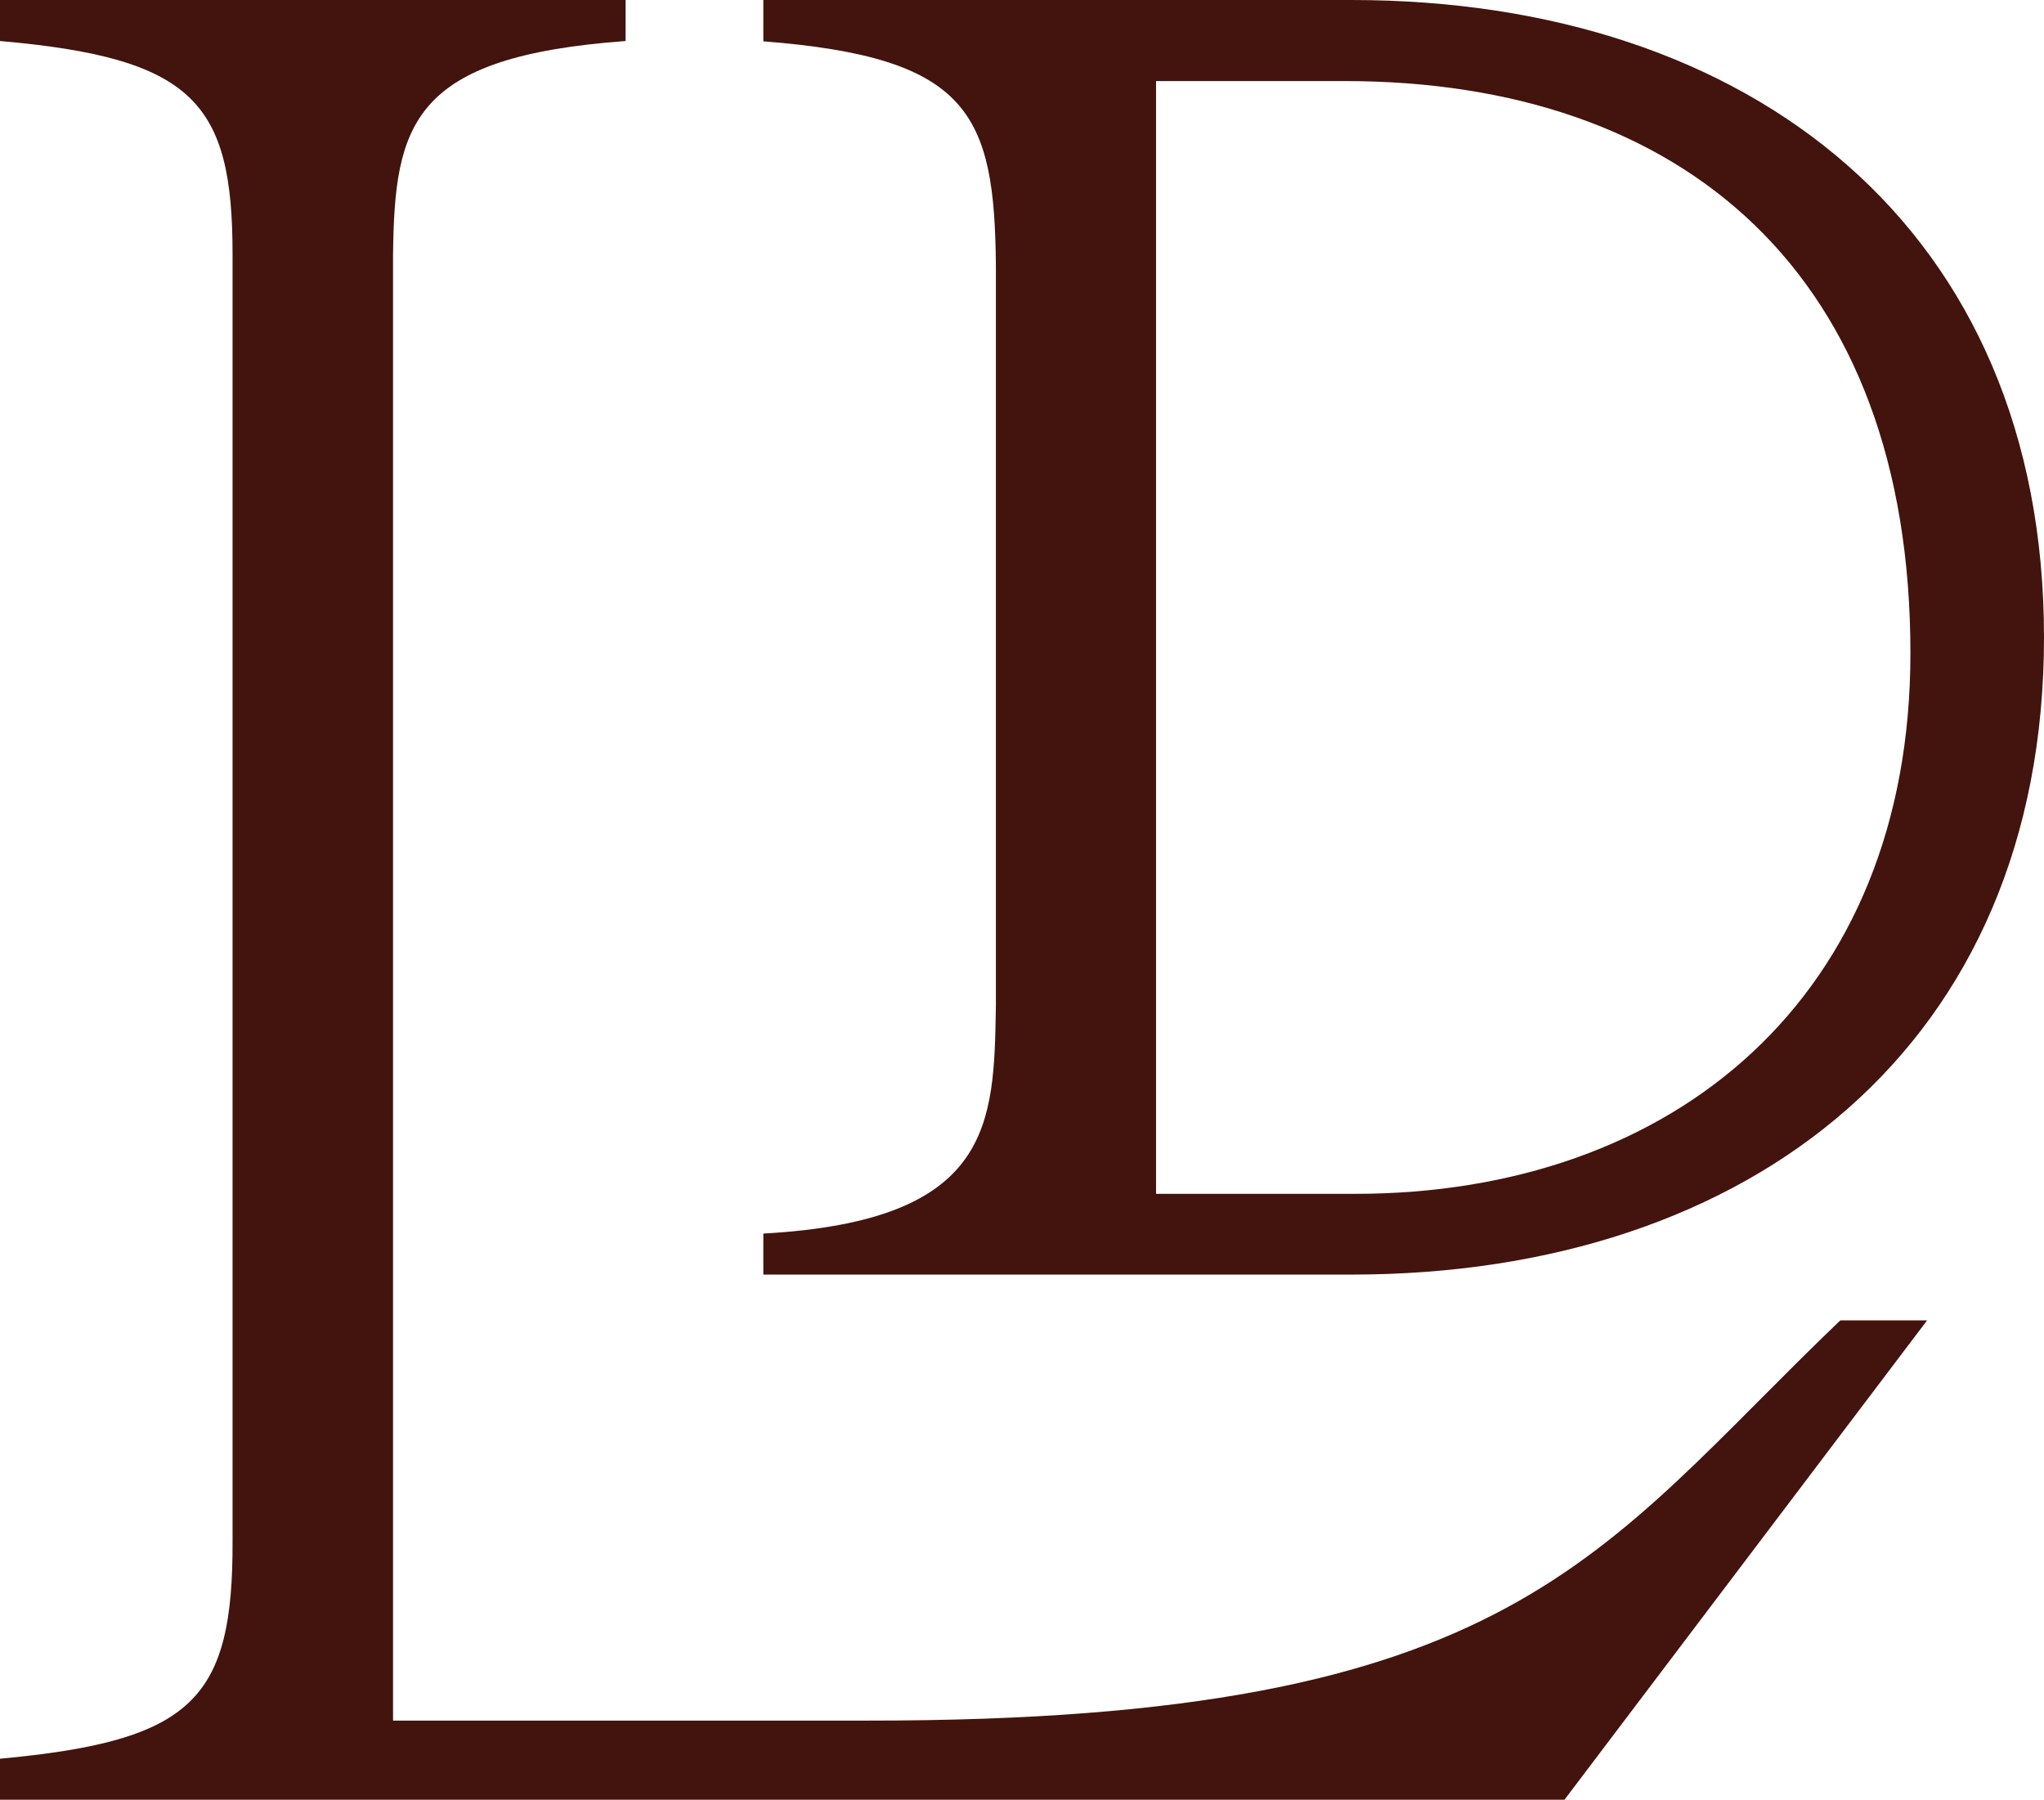 <?xml version="1.0" encoding="UTF-8"?><svg xmlns="http://www.w3.org/2000/svg" viewBox="0 0 63.81 56.17"><defs><style>.d{fill:#42140d;}</style></defs><g id="a"/><g id="b"><g id="c"><g><path class="d" d="M63.81,19.89c0,12.71-9.13,19.89-21.62,19.89H23.83v-1.28c7.18-.4,7.2-3.43,7.26-7.12V8.3c-.04-4.77-.84-6.51-7.26-7.01V0h18.36C54.68,0,63.81,7.15,63.81,19.89Zm-21.51,17.37c9.96,0,17.34-6.15,17.34-16.87,0-11.82-7.07-17.86-17.67-17.86h-5.88V37.26h6.21Z"/><path class="d" d="M60.16,41.21l-11.32,14.96H0v-1.28c6.02-.56,7.28-1.84,7.26-6.82V7.94C7.26,3.21,6.06,1.81,0,1.28V0H19.53V1.28c-6.68,.49-7.21,2.59-7.26,6.66V53.7h14.84c20.22,.01,22.72-5.2,30.34-12.49h2.72Z"/></g></g></g></svg>